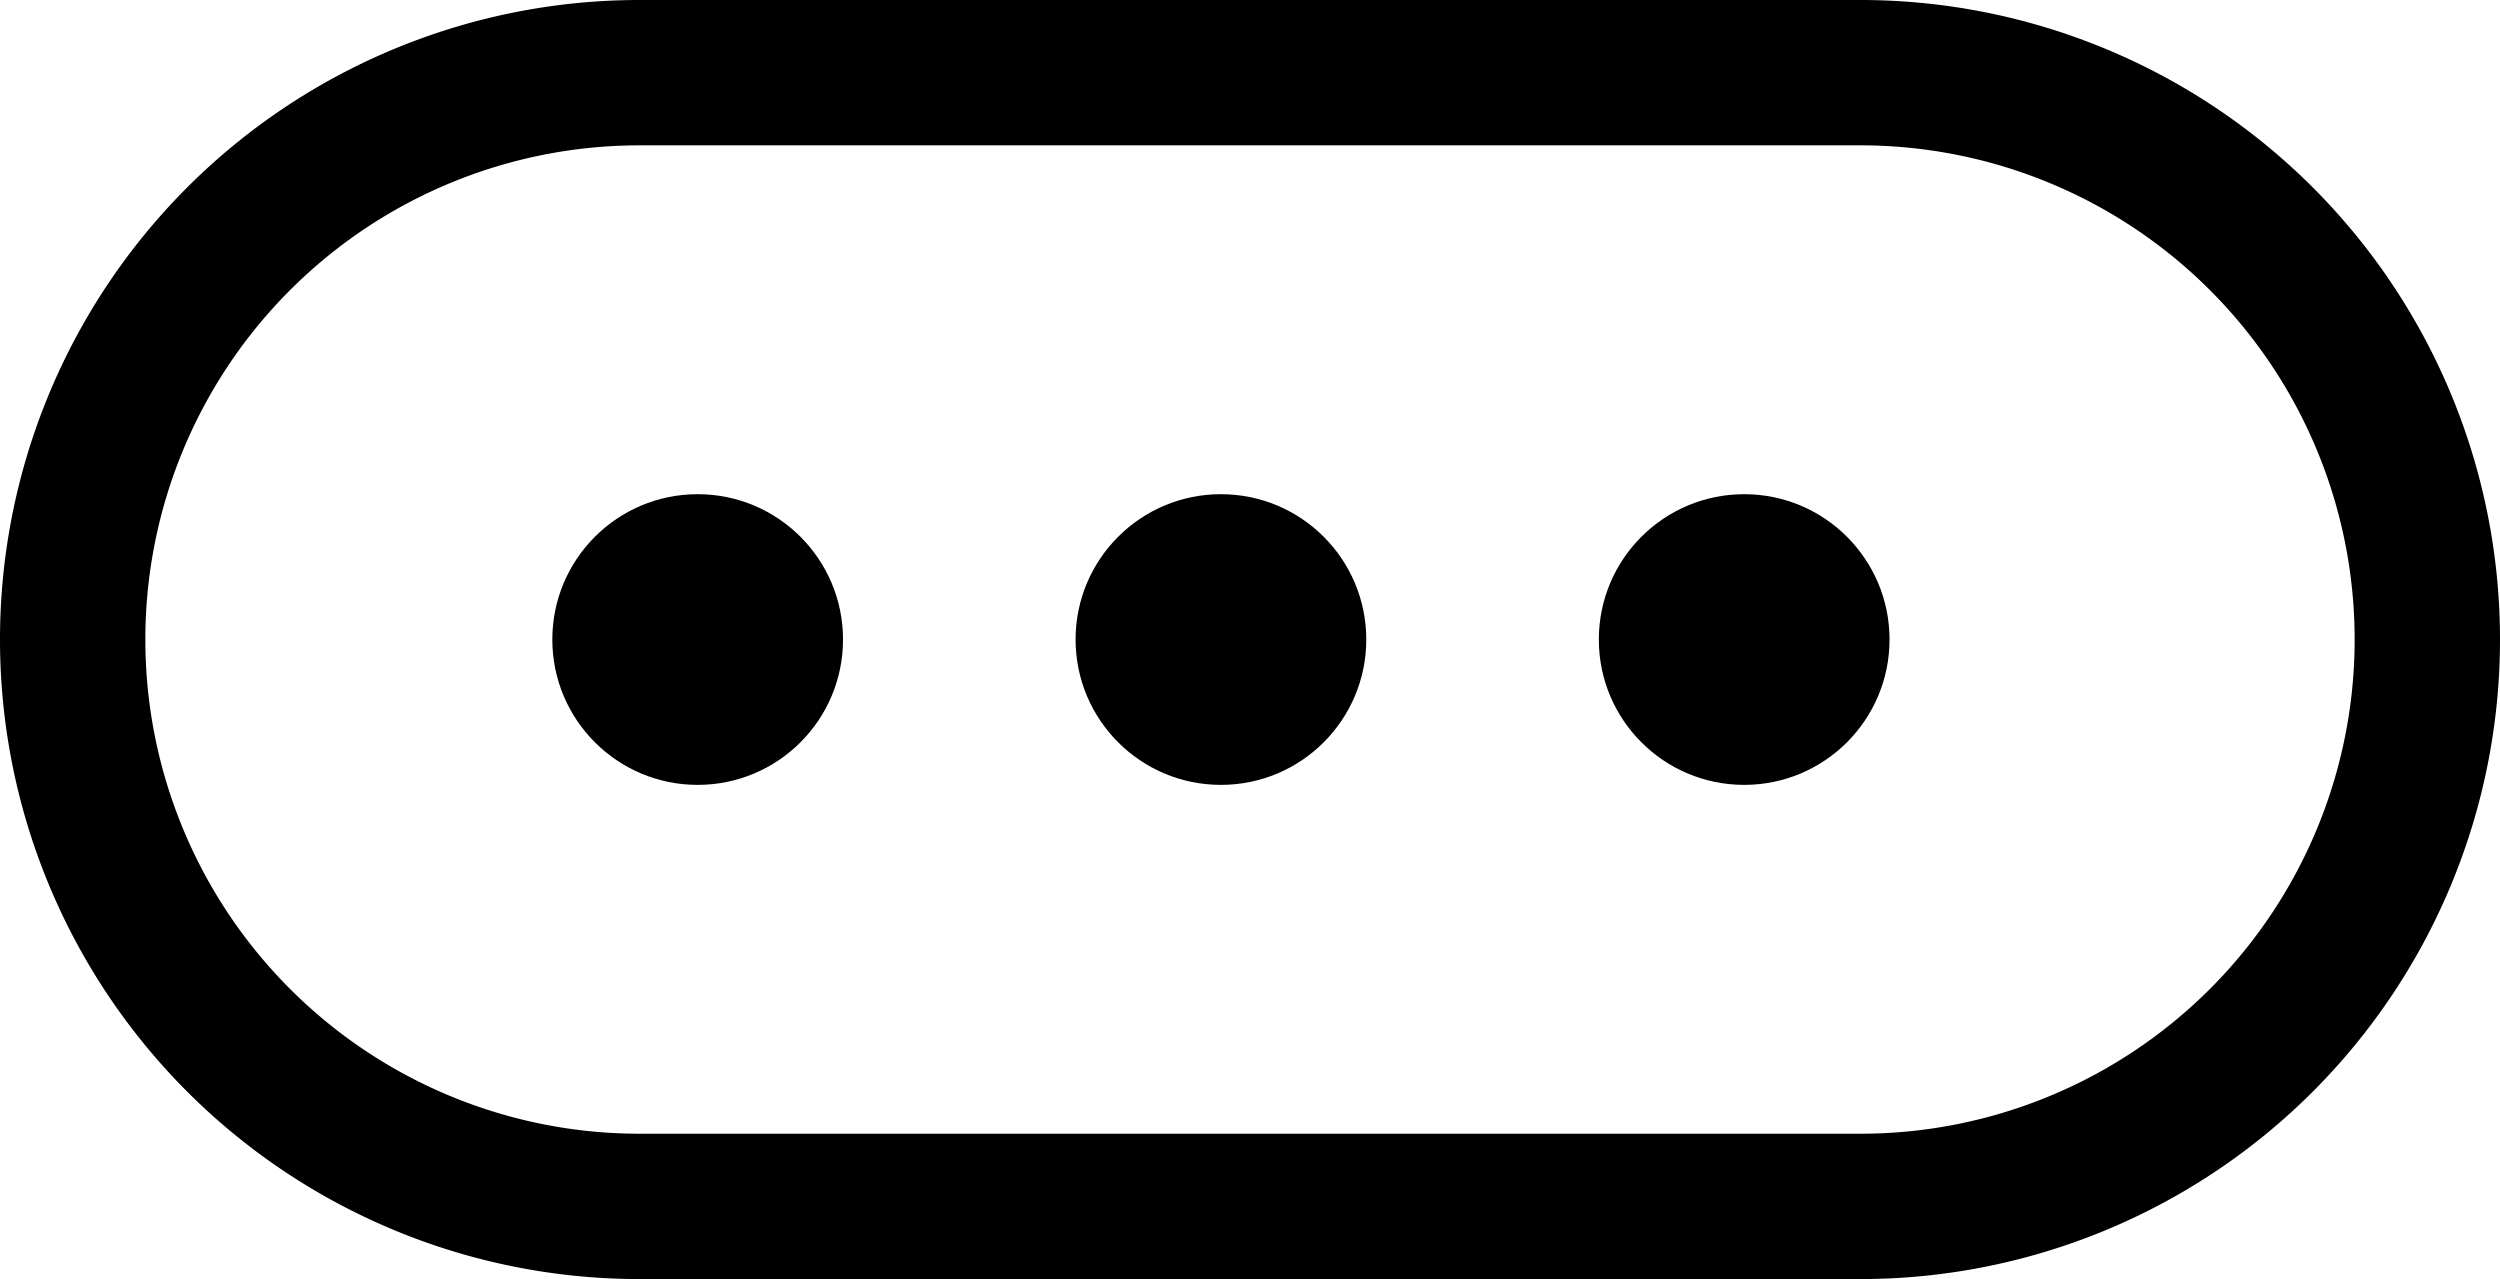 <svg xmlns="http://www.w3.org/2000/svg" viewBox="0 0 86 44"><defs><style>.cls-1{fill:none;stroke:#000;stroke-miterlimit:10;stroke-width:5px;}</style></defs><g id="Ebene_2" data-name="Ebene 2"><g id="Ebene_1-2" data-name="Ebene 1"><g id="Ebene_2-2" data-name="Ebene 2"><g id="Ebene_1-2-2" data-name="Ebene 1-2"><circle cx="24" cy="22" r="5"/><circle cx="60" cy="22" r="5"/><path class="cls-1" d="M83.5,22h0A19.5,19.5,0,0,1,64,41.5H22A19.5,19.5,0,0,1,2.5,22h0A19.5,19.5,0,0,1,22,2.5H64A19.5,19.5,0,0,1,83.5,22Z"/><circle cx="42" cy="22" r="5"/></g></g></g></g></svg>